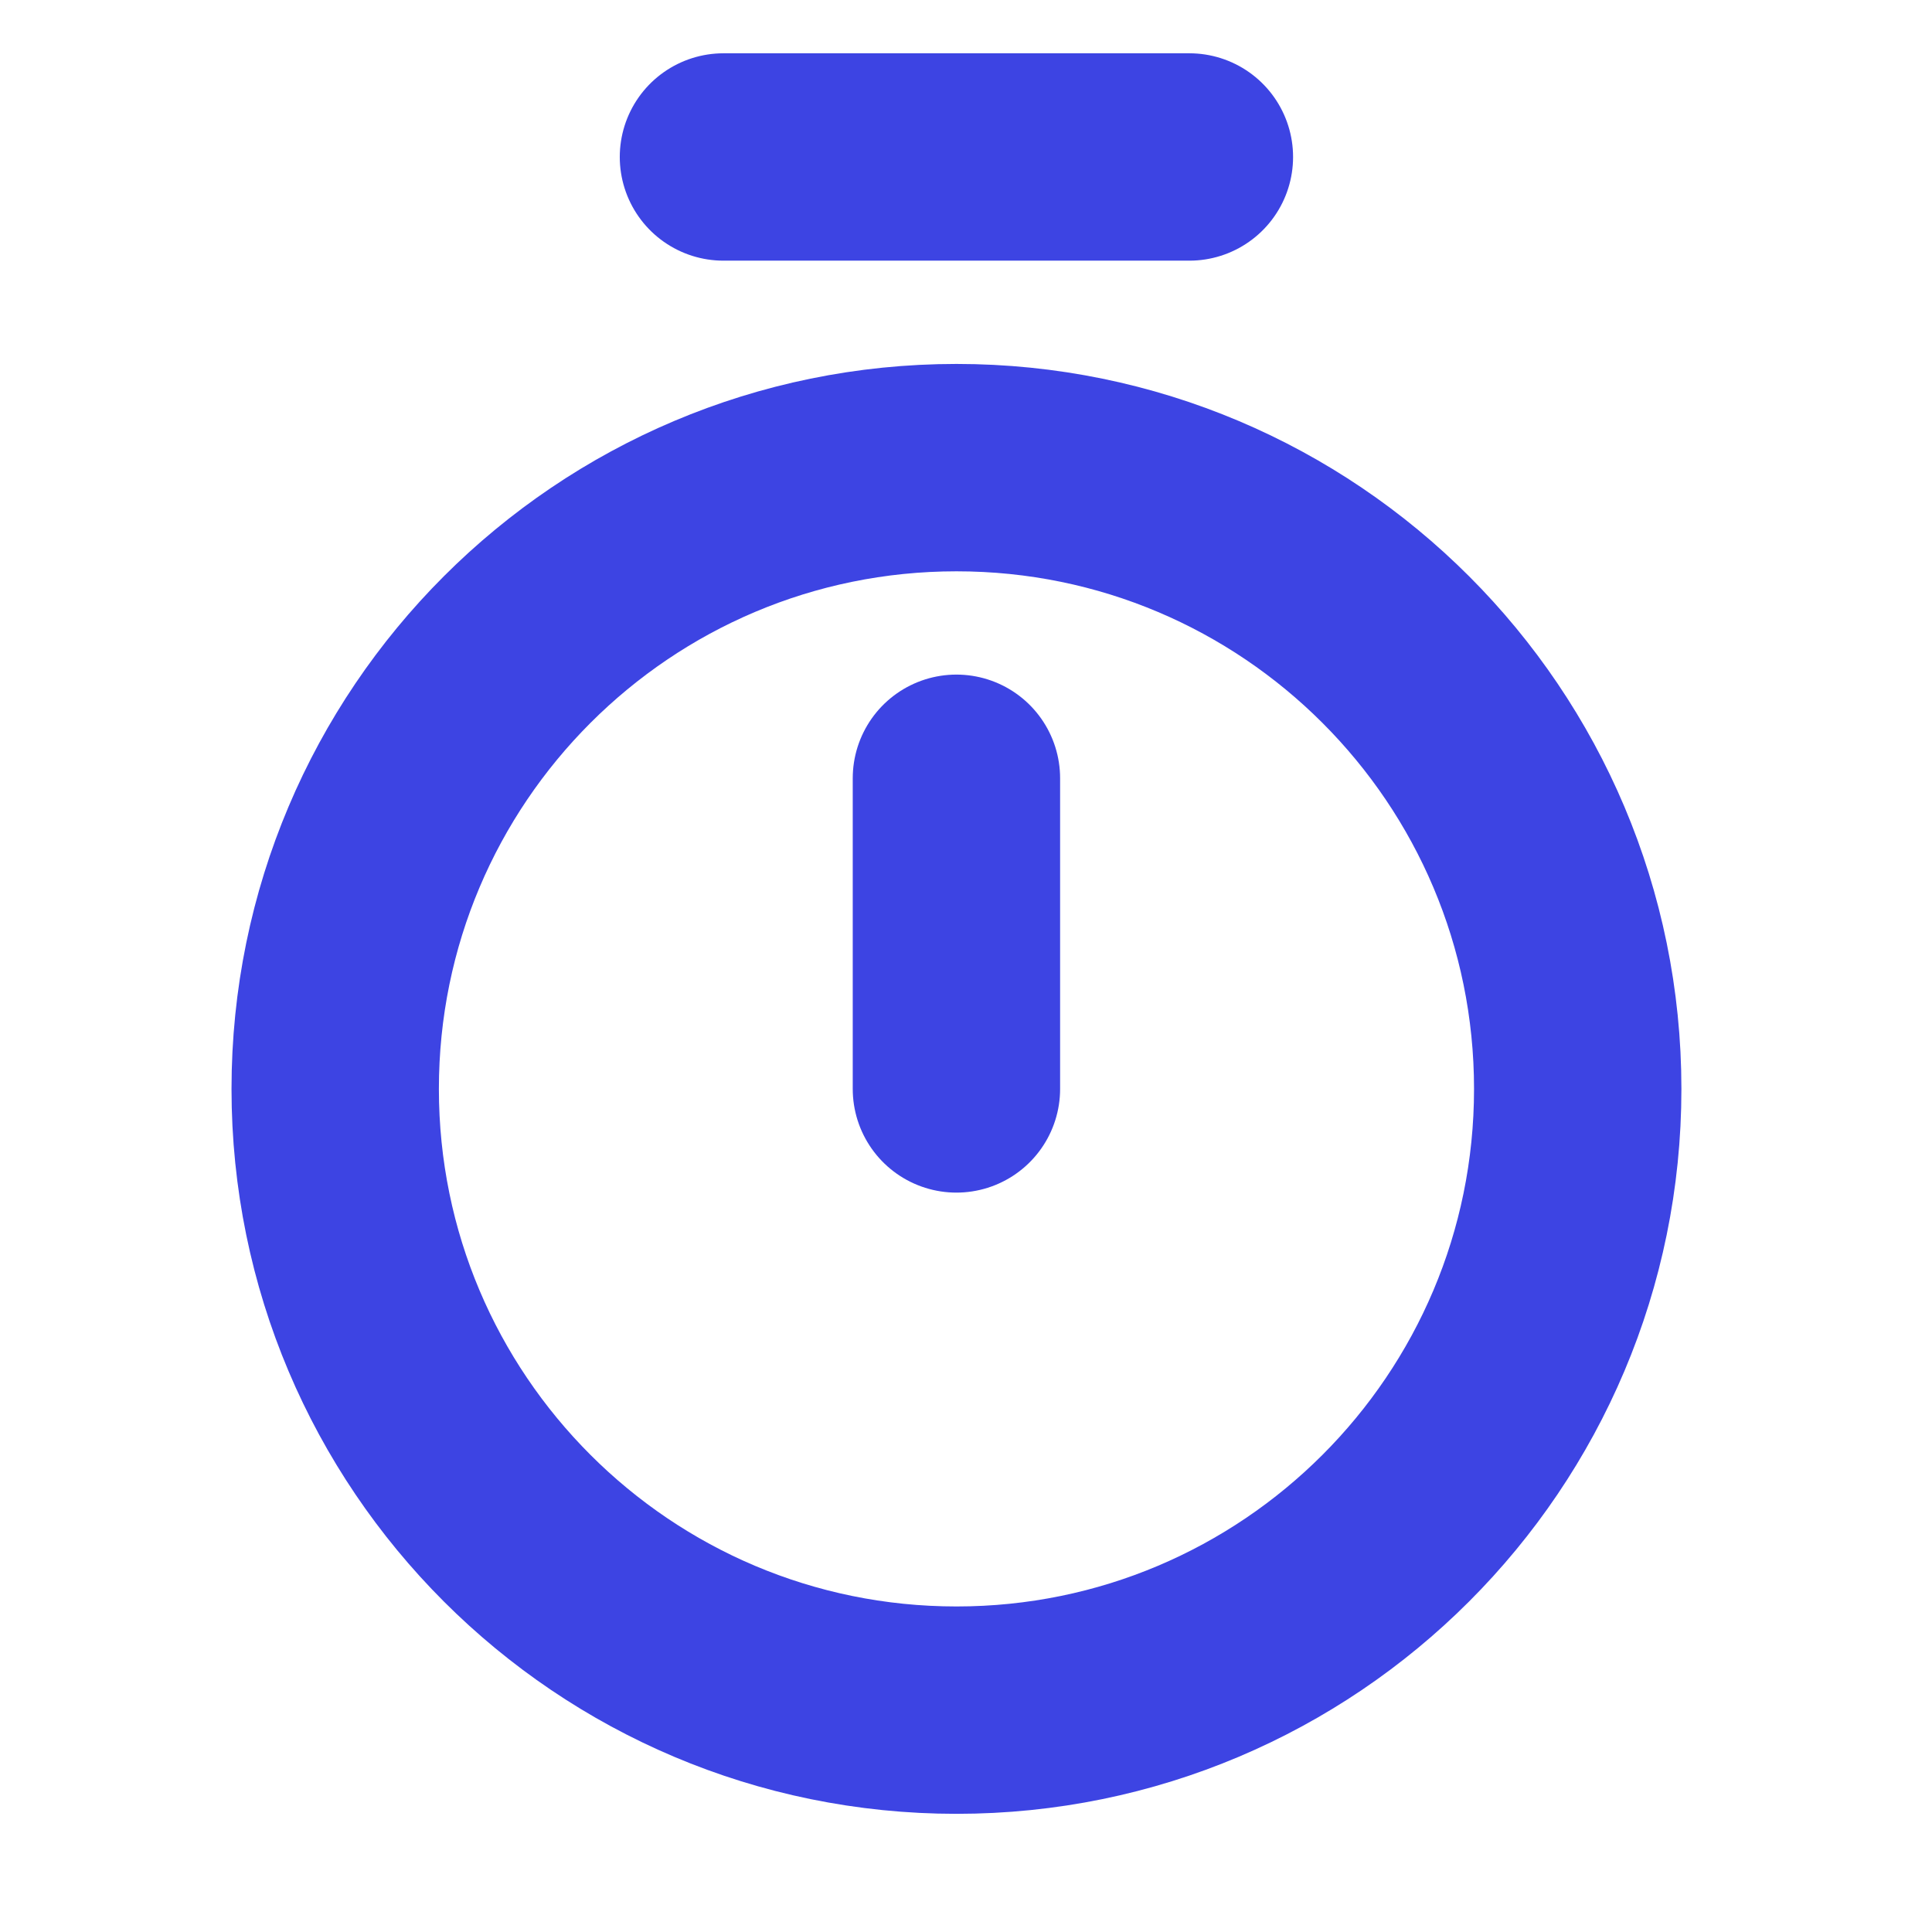 <svg width="24" height="24" viewBox="0 0 24 24" fill="none" xmlns="http://www.w3.org/2000/svg">
<g clip-path="url(#clip0_4141_37390)">
<path d="M8.987 1.95H14.775" stroke="#3D44E3" stroke-width="2.576" stroke-linecap="round" stroke-linejoin="round"/>
<path d="M11.881 9.668V13.527" stroke="#3D44E3" stroke-width="2.576" stroke-linecap="round" stroke-linejoin="round"/>
<path d="M11.882 21.244C16.144 21.244 19.599 17.789 19.599 13.527C19.599 9.264 16.144 5.809 11.882 5.809C7.619 5.809 4.164 9.264 4.164 13.527C4.164 17.789 7.619 21.244 11.882 21.244Z" stroke="#3D44E3" stroke-width="2.576" stroke-linecap="round" stroke-linejoin="round"/>
</g>
<defs>
<clipPath id="clip0_4141_37390">
<rect width="24" height="24" fill="white"/>
</clipPath>
</defs>
</svg>
